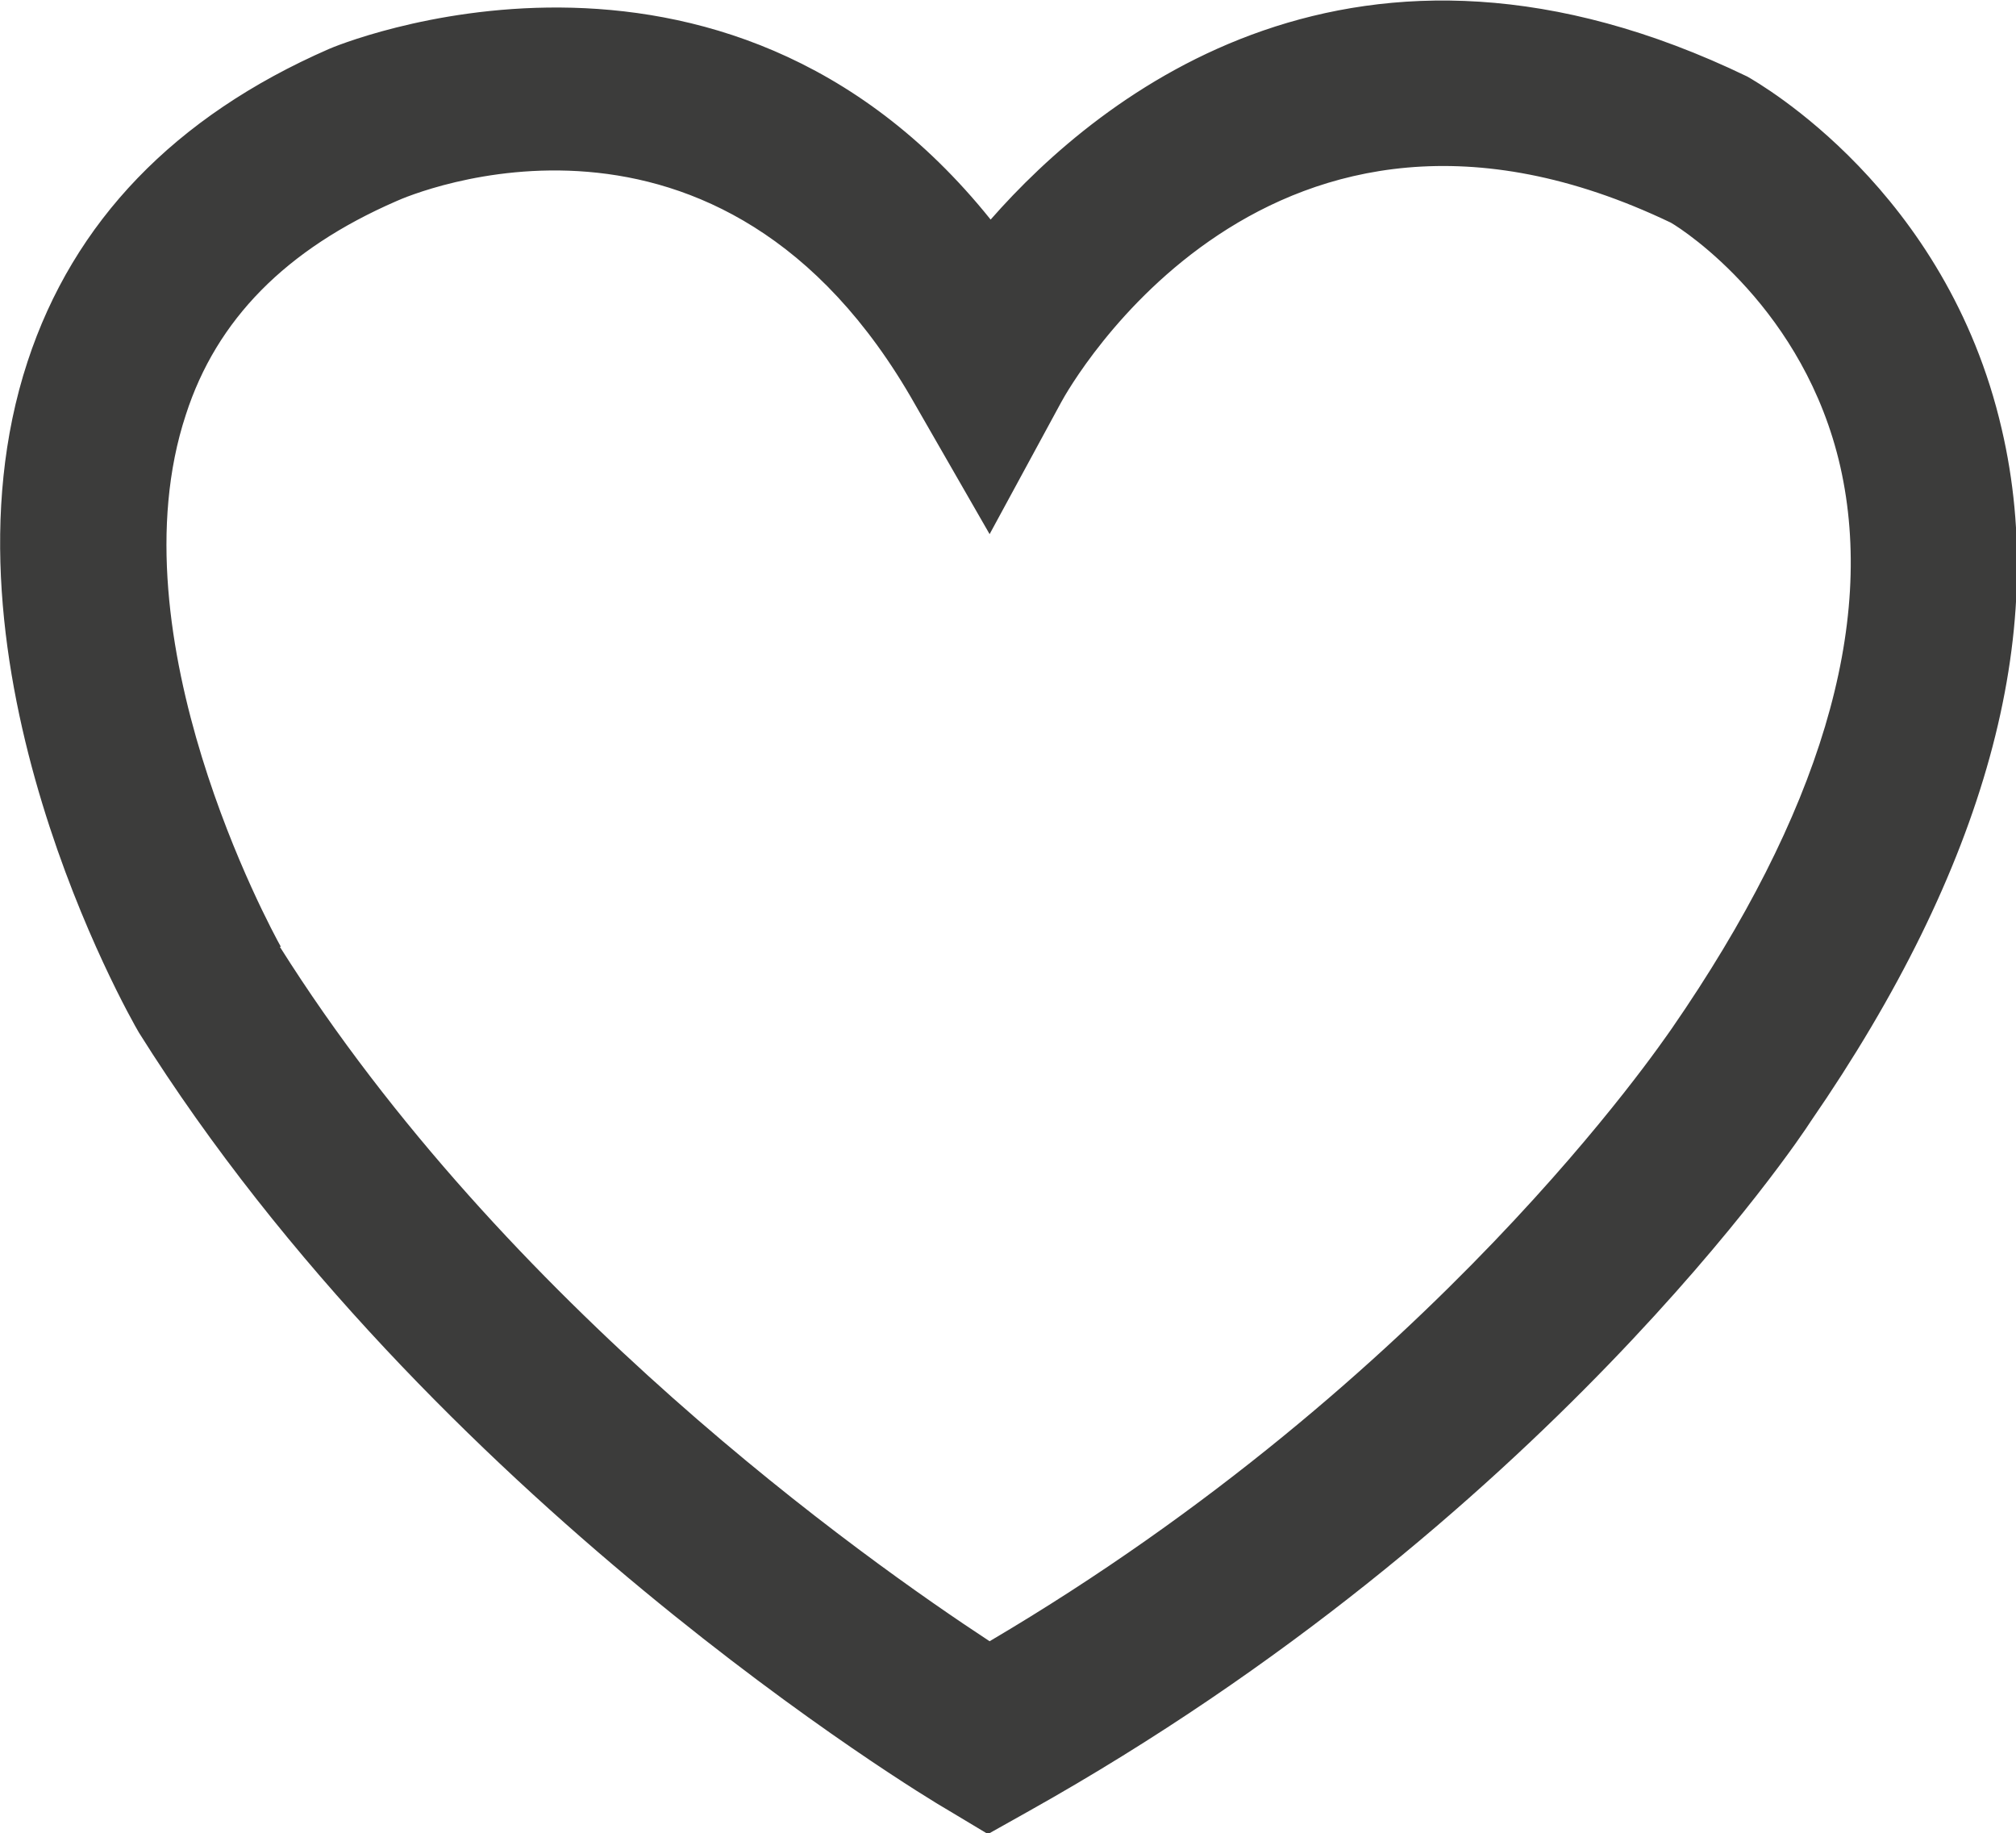 <?xml version="1.0" encoding="UTF-8"?><svg id="Calque_1" xmlns="http://www.w3.org/2000/svg" viewBox="0 0 19.74 17.95"><defs><style>.cls-1{fill:#3c3c3b;}</style></defs><path class="cls-1" d="m9.66,17.67l-.28-.17c-.2-.12-4.96-2.98-7.81-7.52v-.02c-.09-.14-2-3.49-1.06-6.34C.93,2.32,1.88,1.34,3.32.71c.04-.02,3.83-1.65,6.37,1.84,1-1.25,3.44-3.45,7.31-1.58l.03.02c.07.04,1.8,1.04,2.32,3.26.45,1.94-.17,4.16-1.84,6.58-.15.23-2.62,3.9-7.57,6.68l-.28.16ZM2.53,9.39c2.33,3.71,6.11,6.3,7.16,6.97,4.56-2.65,6.87-6.12,6.89-6.15h0c1.48-2.16,2.04-4.07,1.67-5.69-.37-1.65-1.63-2.46-1.77-2.55C12.31-.03,10.25,3.67,10.17,3.82l-.48.89-.5-.88C7.16.28,3.91,1.68,3.77,1.74c-1.15.5-1.87,1.23-2.2,2.24-.76,2.31.86,5.25.95,5.42Z"/><path class="cls-1" d="m9.66,17.95l-.4-.24c-.21-.12-5.04-3.04-7.9-7.6-.1-.17-2.06-3.62-1.09-6.57C.72,2.17,1.71,1.14,3.22.48c.04-.02,3.84-1.62,6.48,1.67,1.07-1.22,3.58-3.25,7.41-1.4.12.07,1.95,1.11,2.49,3.45.47,2.01-.16,4.3-1.87,6.78-.1.16-2.62,3.93-7.65,6.75l-.41.23ZM5.45.56c-1.12,0-1.96.35-2.03.38-1.37.6-2.27,1.53-2.68,2.77-.9,2.74.95,6,1.03,6.13,2.81,4.47,7.54,7.33,7.74,7.45l.15.09.16-.09c4.93-2.76,7.38-6.44,7.48-6.6,1.63-2.37,2.23-4.52,1.8-6.39-.49-2.12-2.18-3.09-2.2-3.1-3.66-1.77-5.97.18-7.02,1.5l-.2.26-.19-.26C8.23.98,6.67.56,5.45.56Zm4.22,16.1l-.13-.08c-1.1-.71-4.88-3.31-7.23-7.04h0c-.18-.34-1.75-3.26-.97-5.63.35-1.07,1.12-1.85,2.34-2.39.15-.06,3.6-1.55,5.73,2.2l.28.49.27-.5c.09-.17,2.27-4.06,6.65-1.96.17.11,1.51.98,1.9,2.72.38,1.69-.19,3.67-1.71,5.88-.1.15-2.43,3.6-6.98,6.24l-.13.08Zm-6.93-7.39c2.21,3.51,5.73,6,6.95,6.8,4.36-2.57,6.58-5.86,6.68-6,1.45-2.1,2-3.95,1.65-5.5-.35-1.54-1.52-2.31-1.66-2.39-3.93-1.88-5.89,1.61-5.97,1.76l-.7,1.29-.73-1.27C7.06.6,4.01,1.91,3.88,1.97c-1.08.47-1.76,1.16-2.06,2.09-.72,2.18.83,5.03.93,5.21Z"/></svg>